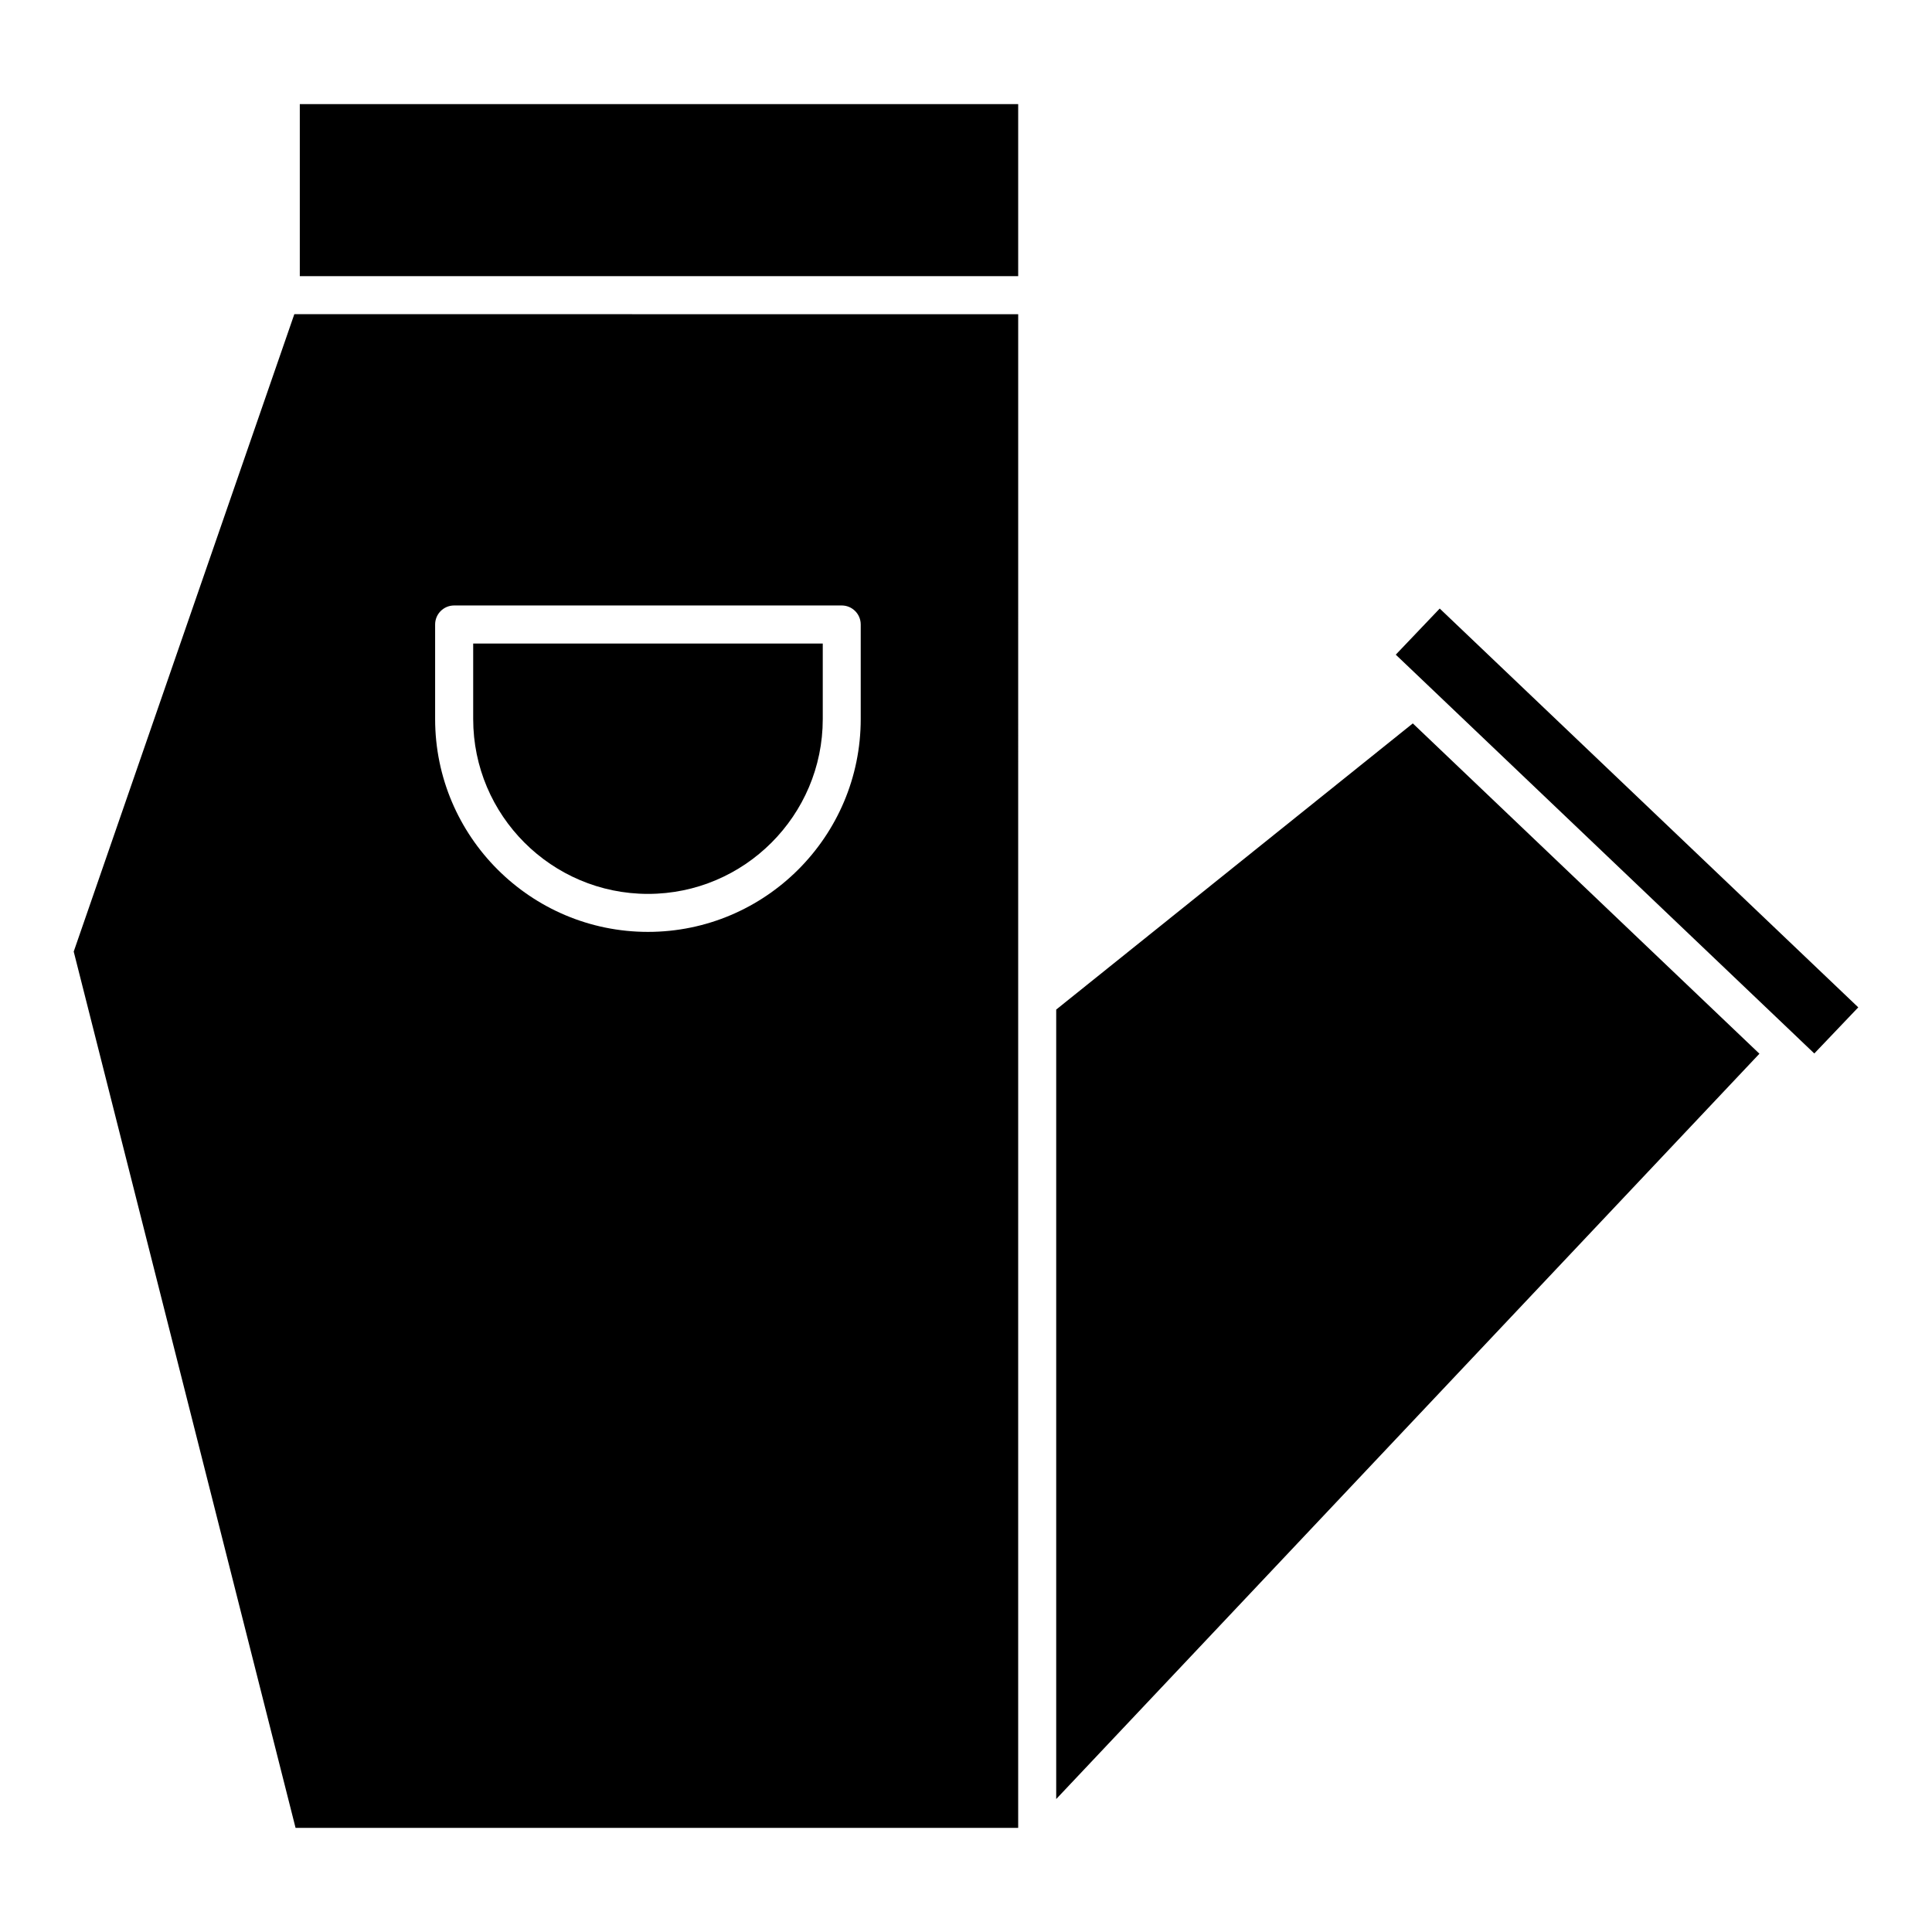 <?xml version="1.0" encoding="UTF-8"?>
<!-- Uploaded to: SVG Repo, www.svgrepo.com, Generator: SVG Repo Mixer Tools -->
<svg fill="#000000" width="800px" height="800px" version="1.1" viewBox="144 144 512 512" xmlns="http://www.w3.org/2000/svg">
 <g>
  <path d="m636.46 410.96-110.92-105.69-11.648 12.223 8.273 7.879 0.008 0.008 98.676 94.023 0.02 0.027 3.941 3.75z"/>
  <path d="m269.4 314.54v20.02c0 25.543 20.789 46.332 46.332 46.332 25.531 0 46.309-20.789 46.309-46.332v-20.02z"/>
  <path d="m223.45 171.59h190.38v45.594h-190.38z"/>
  <path d="m518.41 335.71-94.504 75.836v209.22l186.36-197.52z"/>
  <path d="m222 227.26-58.465 168.92 58.793 232.23h191.5l0.004-401.14zm93.719 163.7c-31.094 0-56.406-25.301-56.406-56.406v-25.059c0-2.781 2.258-5.039 5.039-5.039h102.71c2.781 0 5.039 2.258 5.039 5.039v25.059c0 31.105-25.293 56.406-56.387 56.406z"/>
 </g>
</svg>